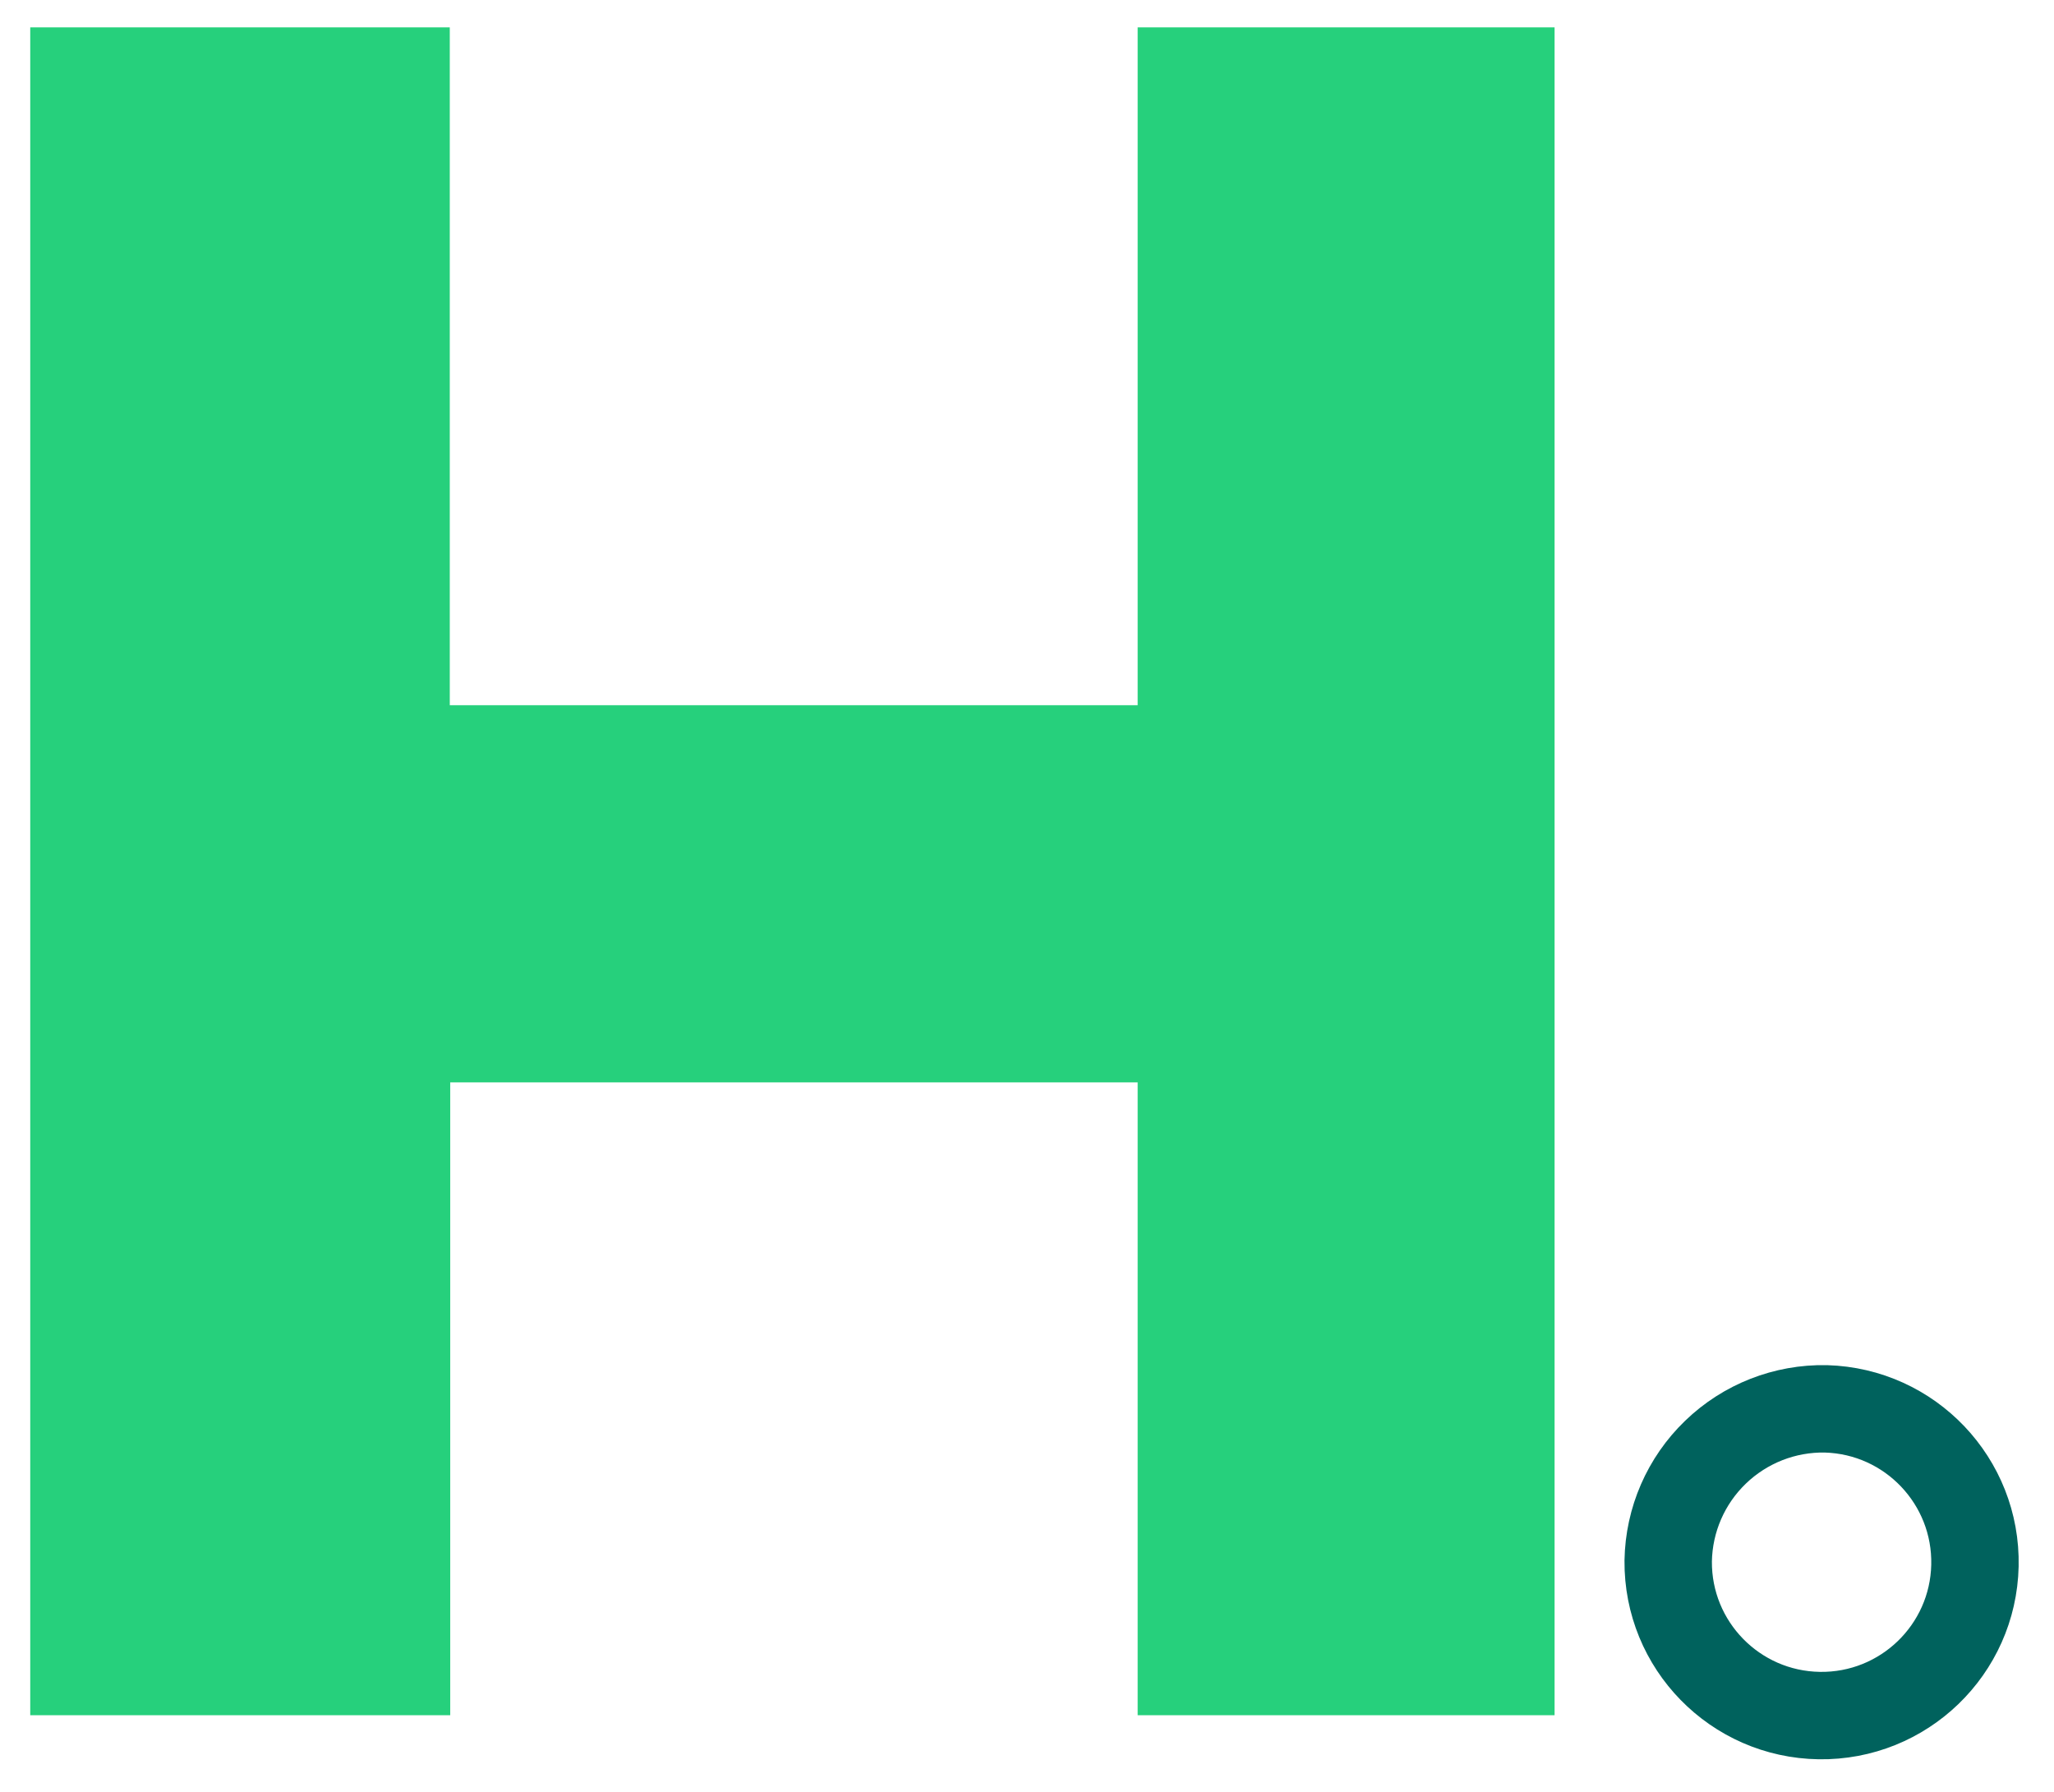 <?xml version="1.0" encoding="UTF-8"?>
<svg width="47px" height="41px" viewBox="0 0 47 41" version="1.1" xmlns="http://www.w3.org/2000/svg" xmlns:xlink="http://www.w3.org/1999/xlink">
    <title>LOGOTIPO-82 Copy</title>
    <g id="Page-1" stroke="none" stroke-width="1" fill="none" fill-rule="evenodd">
        <g id="ICONO-LOGOTIPO" transform="translate(2, 1)">
            <g id="LOGOTIPO-82-Copy" transform="translate(-1.308, -0.374)">
                <polygon id="Path" fill="#26D07C" fill-rule="nonzero" points="34.88 38.62 25.34 38.62 25.34 24.14 9.61 24.14 9.61 38.62 0 38.62 0 0 9.6 0 9.6 15.51 25.34 15.51 25.34 0 34.88 0"></polygon>
                <path d="M37.48,35.09 C37.496,34.149 37.885,33.254 38.563,32.601 C39.24,31.948 40.149,31.591 41.09,31.61 C43.018,31.665 44.541,33.266 44.499,35.195 C44.457,37.124 42.866,38.657 40.937,38.628 C39.008,38.599 37.464,37.019 37.48,35.09 L37.48,35.09 Z" id="Path" stroke="#00625D" stroke-width="2" stroke-linecap="round" stroke-linejoin="round"></path>
            </g>
        </g>
    </g>
</svg>